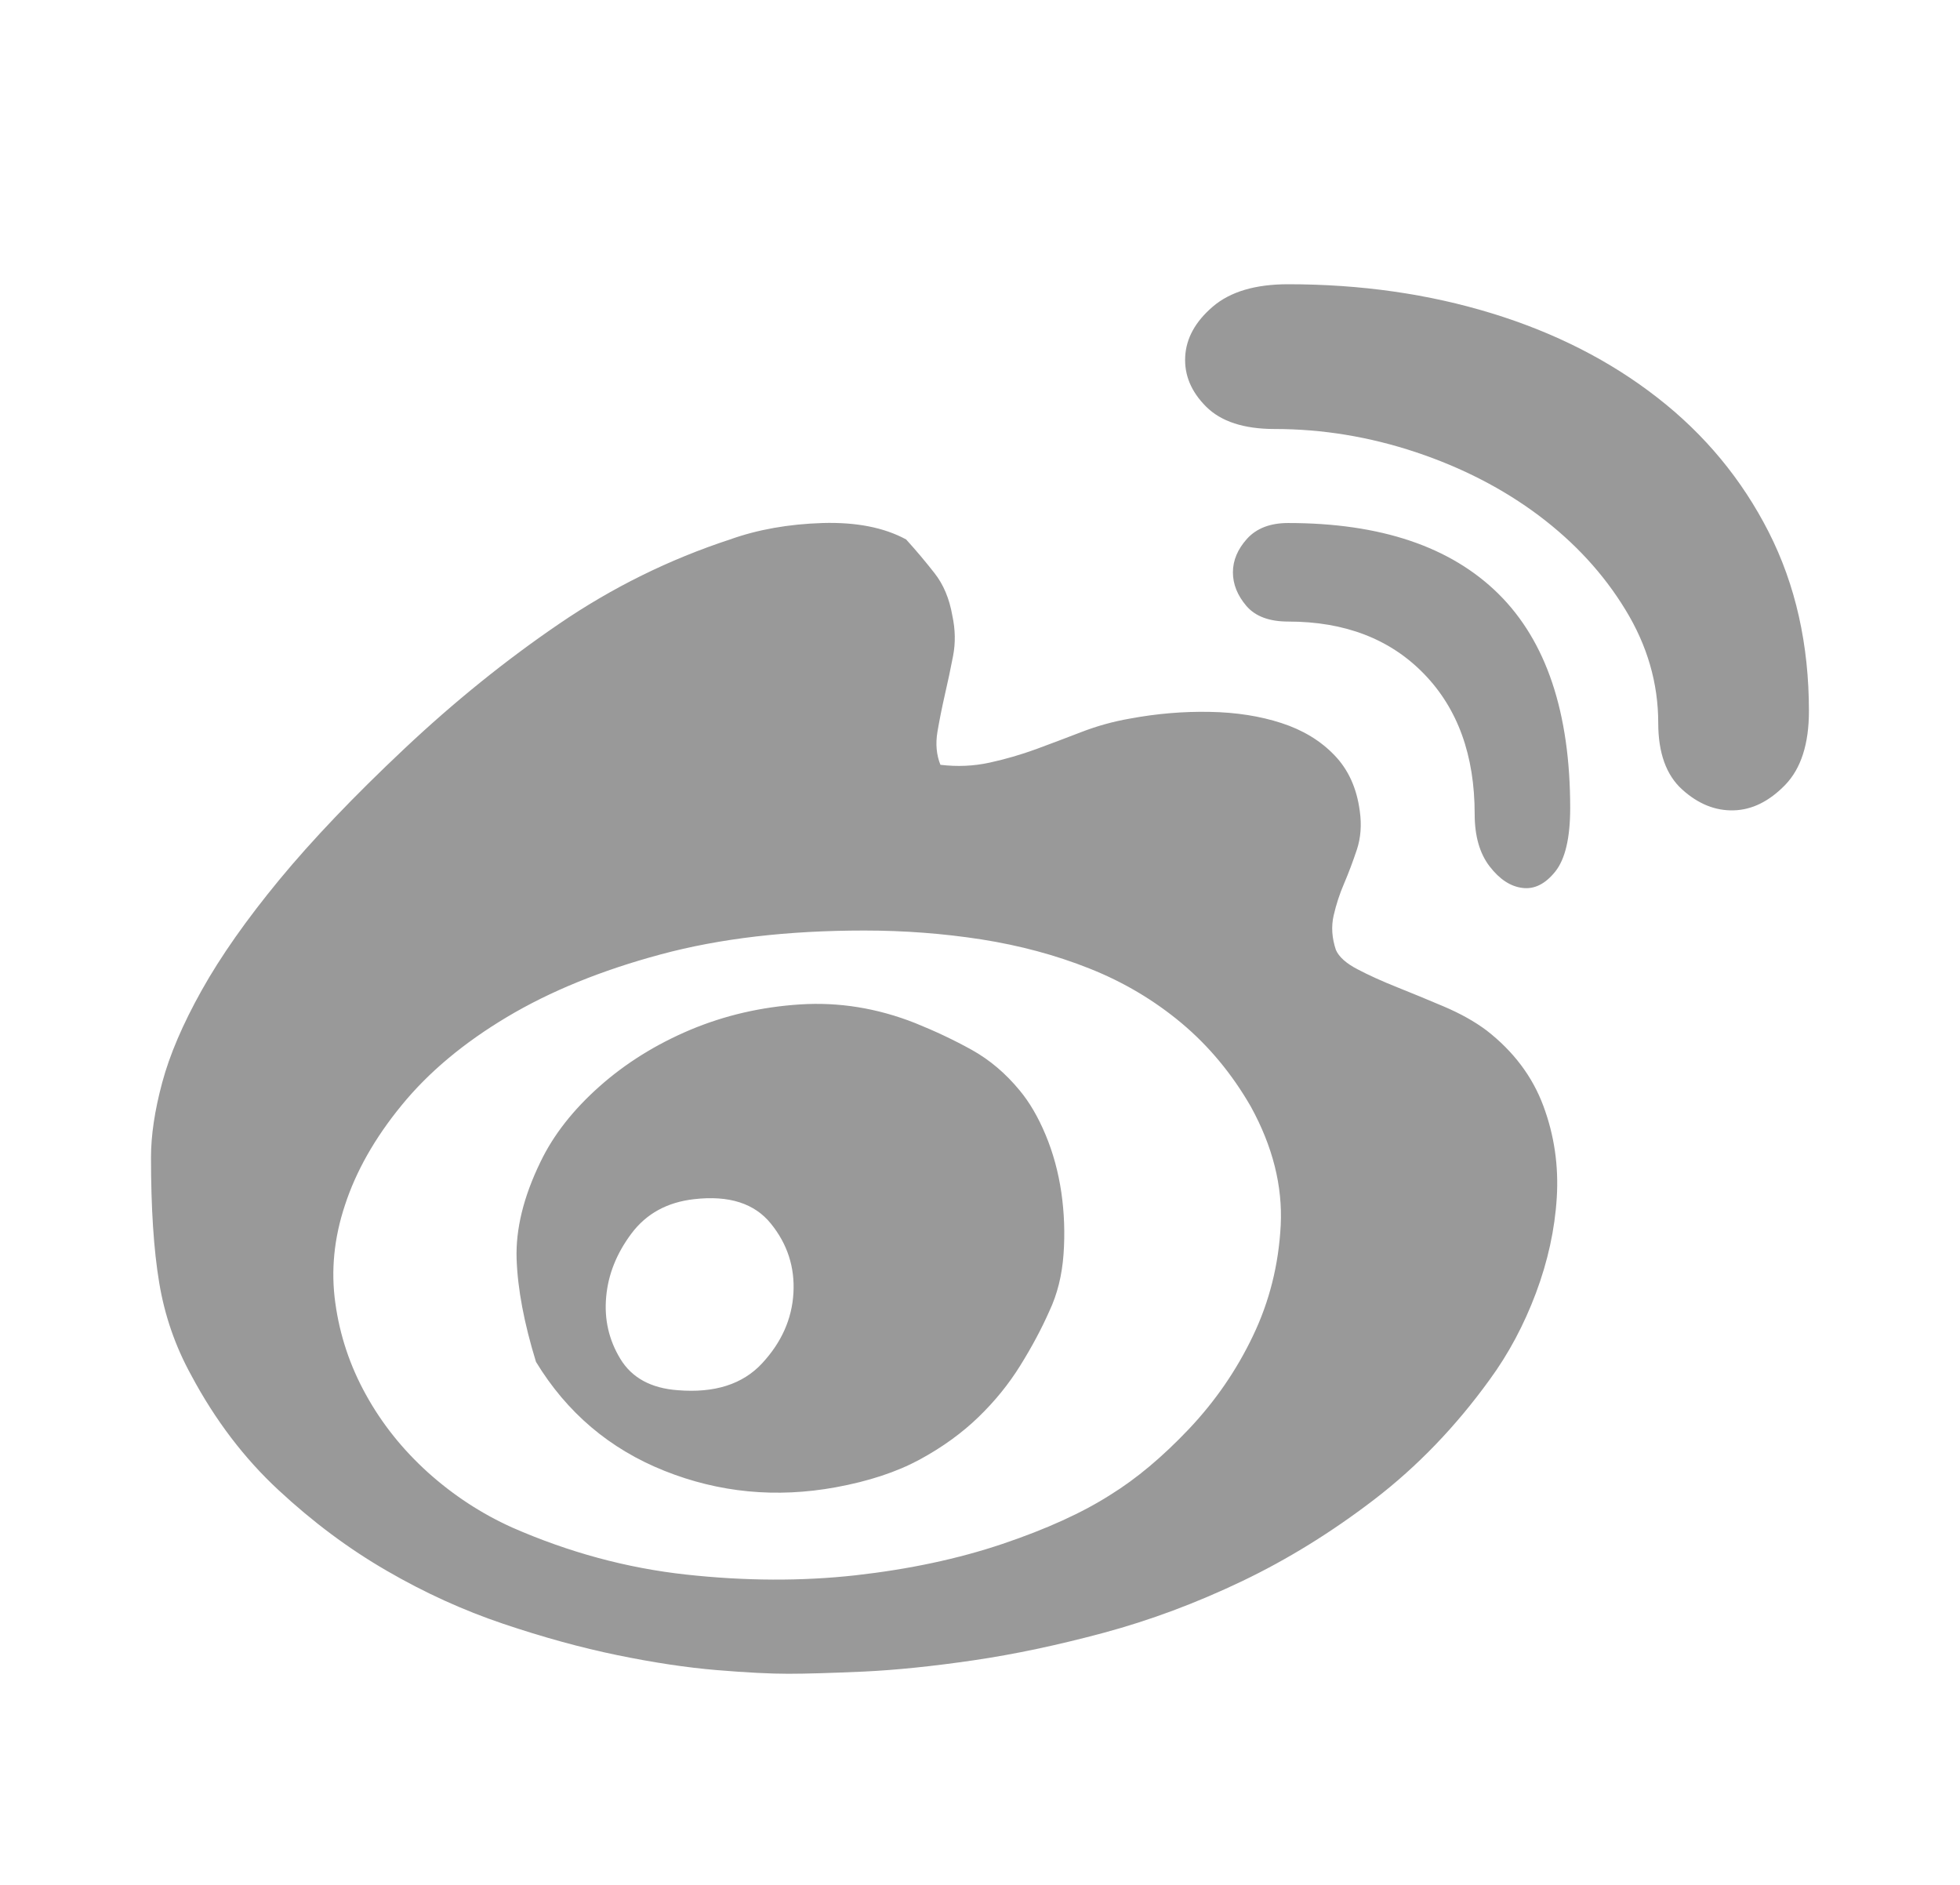 <svg width="26" height="25" viewBox="0 0 26 25" fill="none" xmlns="http://www.w3.org/2000/svg">
<path d="M19.721 13.668C20.077 13.945 20.328 14.278 20.473 14.668C20.618 15.057 20.677 15.463 20.651 15.885C20.625 16.308 20.532 16.73 20.374 17.152C20.215 17.575 20.011 17.957 19.76 18.3C19.311 18.921 18.803 19.448 18.236 19.884C17.668 20.32 17.081 20.683 16.474 20.973C15.867 21.263 15.256 21.491 14.643 21.656C14.029 21.821 13.452 21.943 12.911 22.022C12.37 22.101 11.884 22.151 11.456 22.171C11.027 22.19 10.693 22.2 10.456 22.2C10.218 22.2 9.902 22.184 9.506 22.151C9.11 22.118 8.671 22.052 8.189 21.953C7.708 21.854 7.203 21.715 6.675 21.537C6.147 21.359 5.632 21.125 5.131 20.834C4.629 20.544 4.151 20.188 3.696 19.765C3.24 19.343 2.854 18.835 2.537 18.241C2.326 17.858 2.184 17.449 2.112 17.014C2.039 16.578 2.003 16.024 2.003 15.351C2.003 15.06 2.052 14.73 2.151 14.361C2.25 13.991 2.425 13.582 2.676 13.134C2.927 12.685 3.27 12.197 3.705 11.669C4.141 11.141 4.695 10.56 5.368 9.927C6.028 9.306 6.711 8.755 7.417 8.274C8.123 7.792 8.879 7.419 9.684 7.155C10.053 7.023 10.463 6.951 10.911 6.937C11.36 6.924 11.729 6.997 12.02 7.155C12.152 7.3 12.277 7.449 12.396 7.601C12.515 7.752 12.594 7.94 12.633 8.165C12.673 8.35 12.676 8.528 12.643 8.699C12.61 8.871 12.574 9.042 12.534 9.214C12.495 9.386 12.462 9.55 12.435 9.709C12.409 9.867 12.422 10.012 12.475 10.144C12.699 10.171 12.917 10.161 13.128 10.115C13.339 10.069 13.544 10.009 13.742 9.937C13.94 9.864 14.141 9.788 14.346 9.709C14.55 9.63 14.765 9.57 14.989 9.531C15.345 9.465 15.699 9.435 16.048 9.442C16.398 9.448 16.715 9.498 16.998 9.59C17.282 9.682 17.517 9.824 17.701 10.016C17.886 10.207 17.998 10.454 18.038 10.758C18.064 10.943 18.051 11.114 17.998 11.273C17.945 11.431 17.889 11.58 17.83 11.718C17.77 11.857 17.724 11.999 17.691 12.144C17.658 12.289 17.668 12.441 17.721 12.599C17.761 12.691 17.856 12.777 18.008 12.856C18.16 12.936 18.335 13.015 18.533 13.094C18.731 13.173 18.939 13.259 19.156 13.351C19.374 13.444 19.562 13.549 19.721 13.668V13.668ZM14.732 19.825C15.075 19.613 15.421 19.323 15.771 18.954C16.121 18.584 16.405 18.172 16.622 17.716C16.84 17.261 16.962 16.773 16.989 16.252C17.015 15.73 16.883 15.206 16.593 14.678C16.342 14.242 16.035 13.873 15.672 13.569C15.309 13.266 14.903 13.025 14.455 12.847C14.006 12.668 13.528 12.54 13.02 12.46C12.511 12.381 11.993 12.342 11.466 12.342C10.449 12.342 9.549 12.447 8.763 12.659C7.978 12.87 7.298 13.147 6.724 13.49C6.15 13.833 5.685 14.222 5.329 14.658C4.972 15.093 4.722 15.536 4.576 15.984C4.431 16.42 4.388 16.852 4.448 17.281C4.507 17.71 4.642 18.116 4.854 18.498C5.065 18.881 5.339 19.224 5.675 19.528C6.012 19.831 6.384 20.075 6.794 20.26C7.546 20.59 8.315 20.798 9.1 20.884C9.885 20.97 10.634 20.973 11.347 20.894C12.059 20.814 12.709 20.676 13.297 20.478C13.884 20.28 14.362 20.062 14.732 19.825V19.825ZM12.139 13.569C12.402 13.675 12.653 13.793 12.891 13.925C13.128 14.057 13.339 14.236 13.524 14.46C13.656 14.618 13.772 14.816 13.871 15.054C13.97 15.291 14.039 15.545 14.079 15.816C14.118 16.087 14.128 16.36 14.108 16.637C14.088 16.915 14.026 17.165 13.92 17.39C13.815 17.627 13.686 17.868 13.534 18.112C13.382 18.357 13.198 18.584 12.98 18.795C12.762 19.006 12.502 19.195 12.198 19.36C11.894 19.524 11.525 19.646 11.089 19.726C10.297 19.871 9.539 19.798 8.813 19.508C8.087 19.218 7.519 18.736 7.11 18.063C6.952 17.548 6.866 17.093 6.853 16.697C6.84 16.301 6.945 15.872 7.17 15.41C7.341 15.054 7.602 14.721 7.952 14.41C8.301 14.1 8.704 13.85 9.159 13.658C9.615 13.467 10.1 13.355 10.614 13.322C11.129 13.289 11.637 13.371 12.139 13.569ZM8.991 18.439C9.479 18.479 9.852 18.36 10.109 18.083C10.367 17.805 10.505 17.495 10.525 17.152C10.545 16.809 10.446 16.502 10.228 16.232C10.011 15.961 9.671 15.852 9.209 15.905C8.852 15.945 8.575 16.096 8.377 16.36C8.179 16.624 8.067 16.905 8.041 17.202C8.014 17.499 8.077 17.773 8.229 18.023C8.381 18.274 8.635 18.413 8.991 18.439ZM17.088 3.77C18.051 3.77 18.952 3.899 19.79 4.156C20.628 4.413 21.36 4.786 21.987 5.275C22.614 5.763 23.106 6.357 23.462 7.056C23.818 7.756 23.996 8.547 23.996 9.432C23.996 9.867 23.891 10.194 23.68 10.412C23.468 10.629 23.241 10.742 22.997 10.748C22.753 10.755 22.525 10.662 22.314 10.471C22.103 10.28 21.997 9.986 21.997 9.59C21.997 9.062 21.852 8.561 21.561 8.086C21.271 7.61 20.888 7.195 20.413 6.838C19.938 6.482 19.394 6.202 18.78 5.997C18.166 5.793 17.543 5.69 16.909 5.69C16.5 5.69 16.197 5.591 15.999 5.393C15.801 5.195 15.709 4.974 15.722 4.73C15.735 4.486 15.857 4.265 16.088 4.067C16.319 3.869 16.652 3.77 17.088 3.77V3.77ZM17.088 6.937C18.315 6.937 19.245 7.251 19.879 7.878C20.512 8.505 20.829 9.451 20.829 10.718C20.829 11.114 20.763 11.395 20.631 11.56C20.499 11.725 20.354 11.797 20.196 11.777C20.037 11.758 19.892 11.662 19.76 11.491C19.628 11.319 19.562 11.088 19.562 10.798C19.562 10.019 19.338 9.399 18.889 8.937C18.44 8.475 17.84 8.244 17.088 8.244C16.837 8.244 16.652 8.175 16.533 8.036C16.415 7.897 16.355 7.749 16.355 7.591C16.355 7.432 16.418 7.284 16.543 7.145C16.669 7.007 16.85 6.937 17.088 6.937V6.937Z" fill="#999999"/>
</svg>

